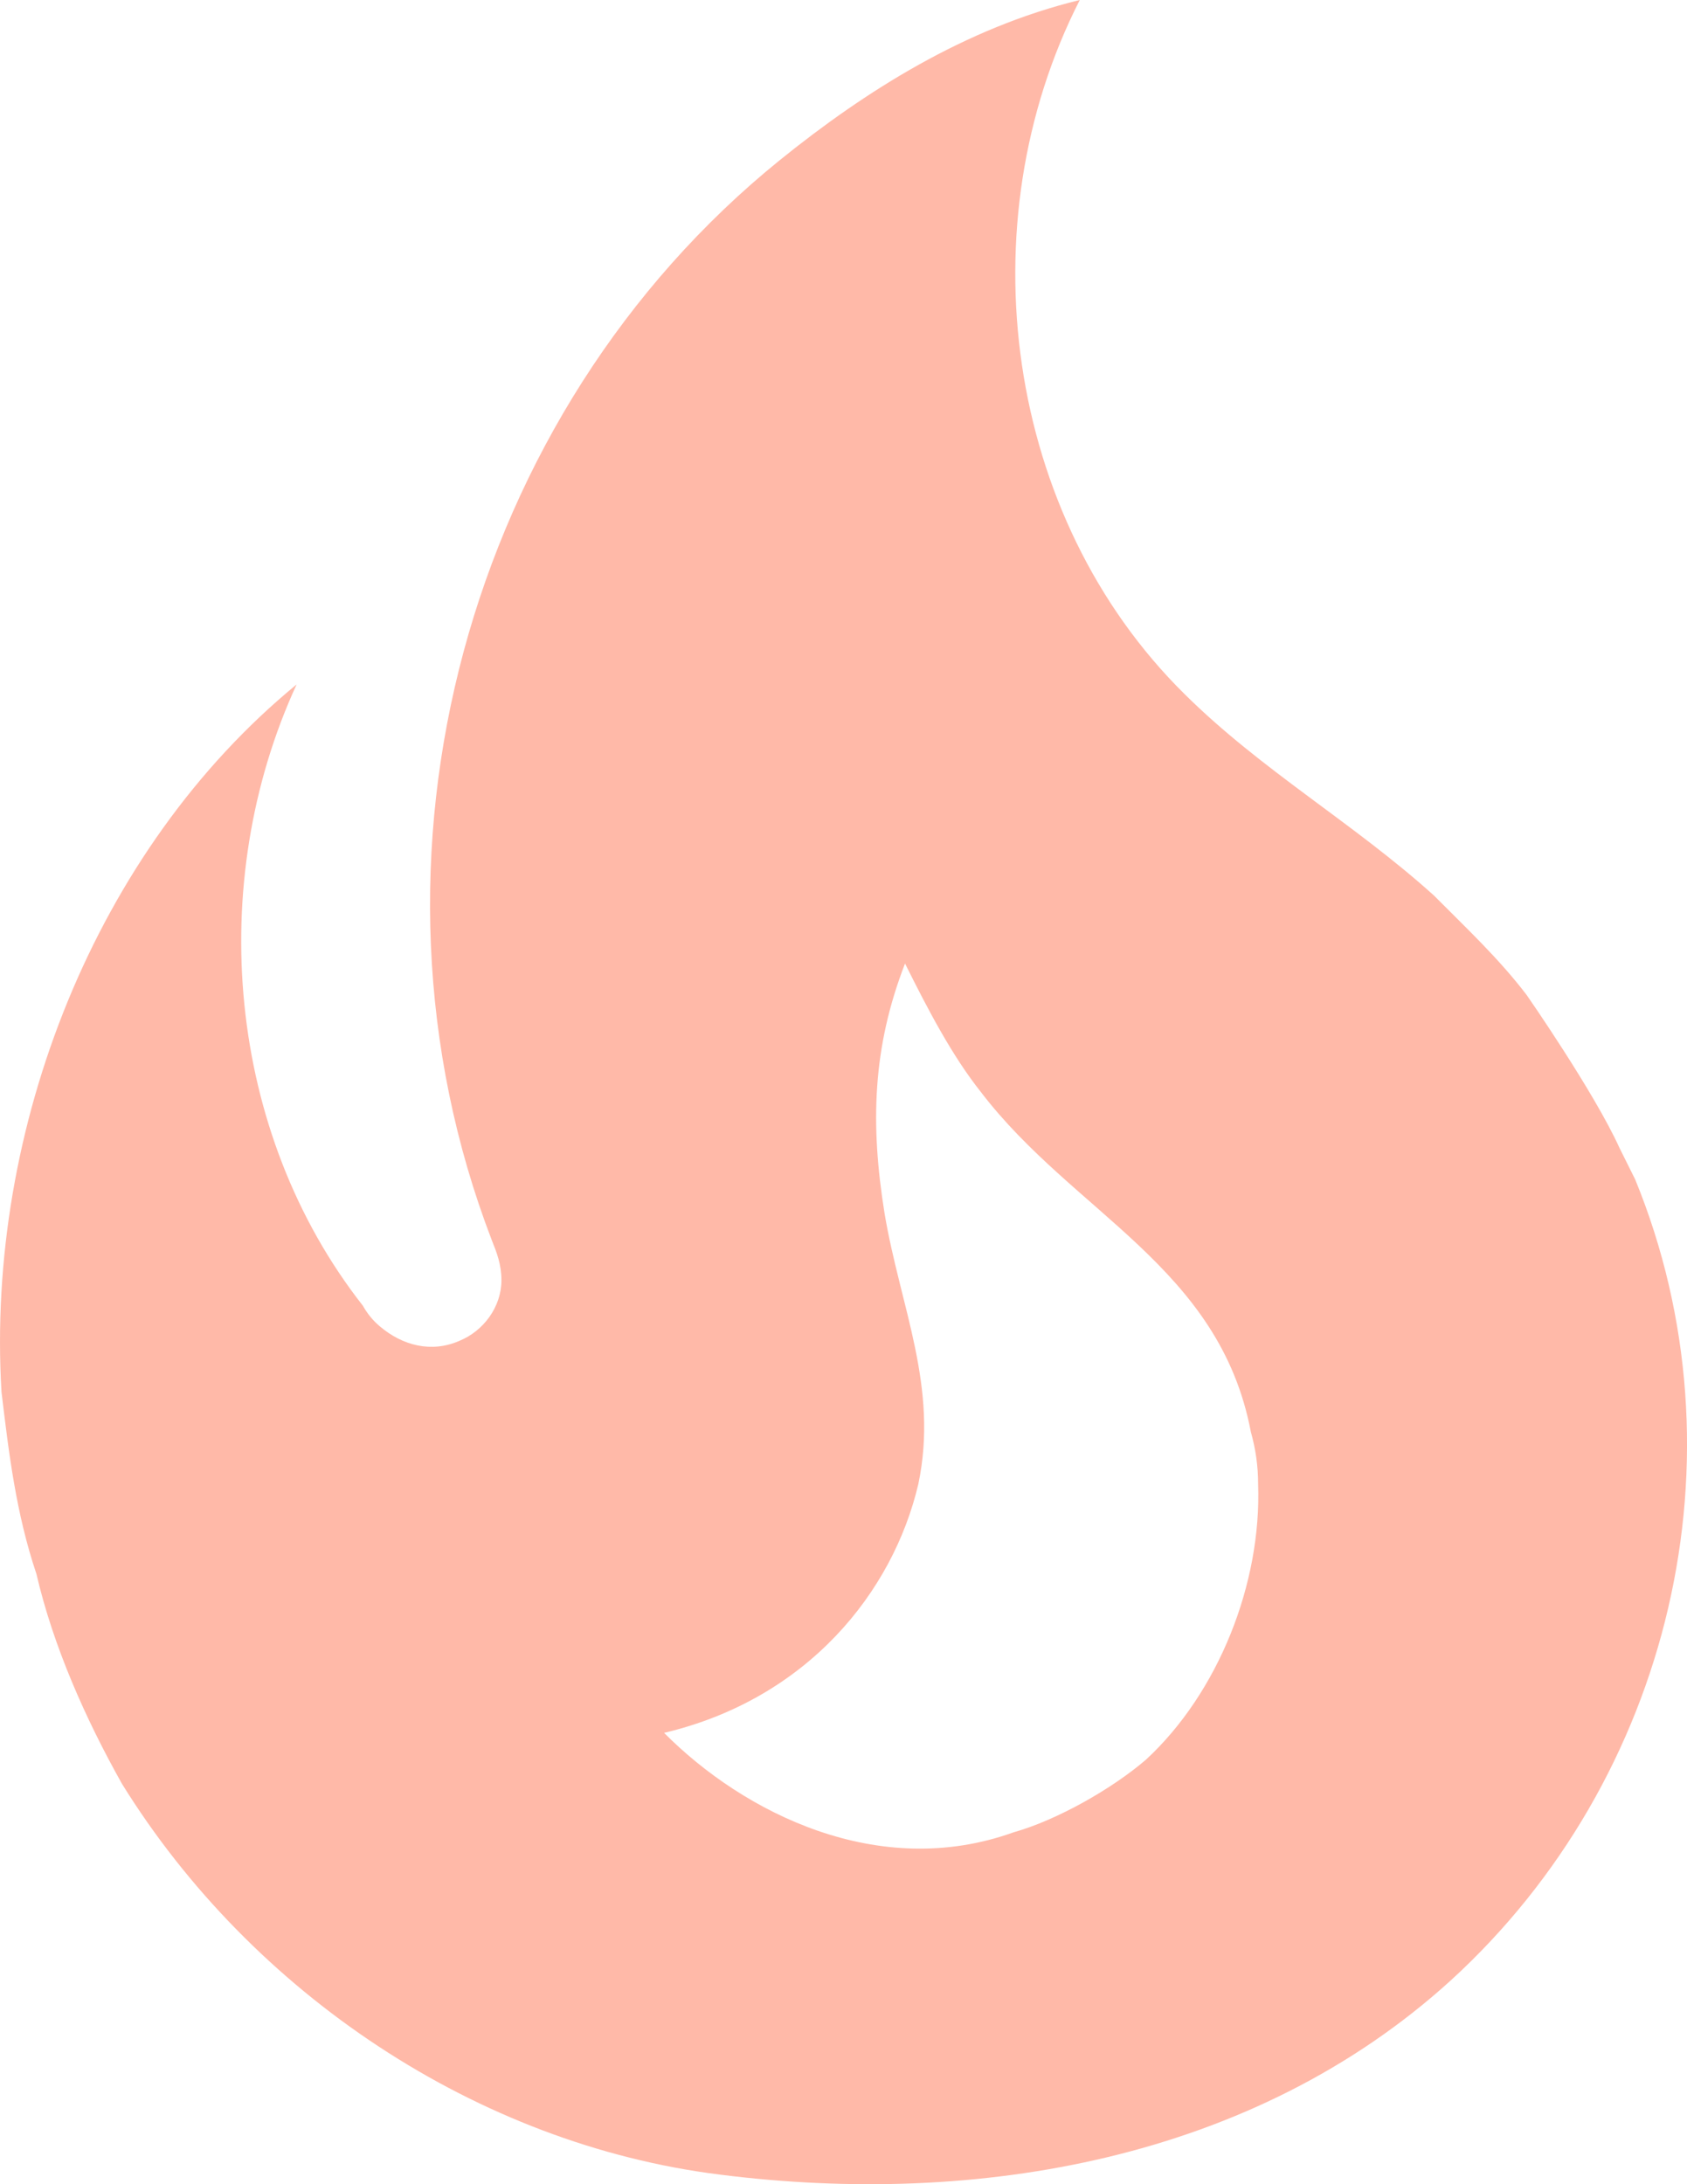 <svg width="17" height="22" viewBox="0 0 17 22" fill="none" xmlns="http://www.w3.org/2000/svg">
<path opacity="0.4" d="M15.385 10.023C15.106 9.656 14.766 9.338 14.45 9.02C13.637 8.287 12.714 7.761 11.937 6.991C10.128 5.207 9.727 2.261 10.881 0C9.727 0.281 8.72 0.917 7.858 1.613C4.713 4.156 3.475 8.641 4.956 12.492C5.005 12.614 5.053 12.736 5.053 12.895C5.053 13.164 4.871 13.408 4.628 13.506C4.349 13.628 4.058 13.555 3.827 13.359C3.758 13.301 3.701 13.231 3.657 13.152C2.285 11.404 2.067 8.898 2.989 6.894C0.962 8.556 -0.143 11.367 0.015 14.019C0.088 14.63 0.161 15.242 0.367 15.853C0.537 16.586 0.865 17.319 1.229 17.967C2.54 20.082 4.81 21.597 7.251 21.903C9.849 22.233 12.629 21.756 14.62 19.947C16.842 17.918 17.619 14.667 16.478 11.88L16.32 11.563C16.065 11 15.385 10.023 15.385 10.023ZM11.549 17.723C11.209 18.016 10.65 18.334 10.213 18.456C8.853 18.945 7.494 18.261 6.692 17.454C8.137 17.112 8.999 16.036 9.254 14.948C9.46 13.97 9.072 13.164 8.914 12.223C8.768 11.318 8.793 10.548 9.12 9.705C9.351 10.169 9.594 10.634 9.885 11C10.82 12.223 12.289 12.76 12.605 14.423C12.653 14.594 12.678 14.765 12.678 14.948C12.714 15.95 12.277 17.05 11.549 17.723Z" fill="#FF5126"/>
</svg>
